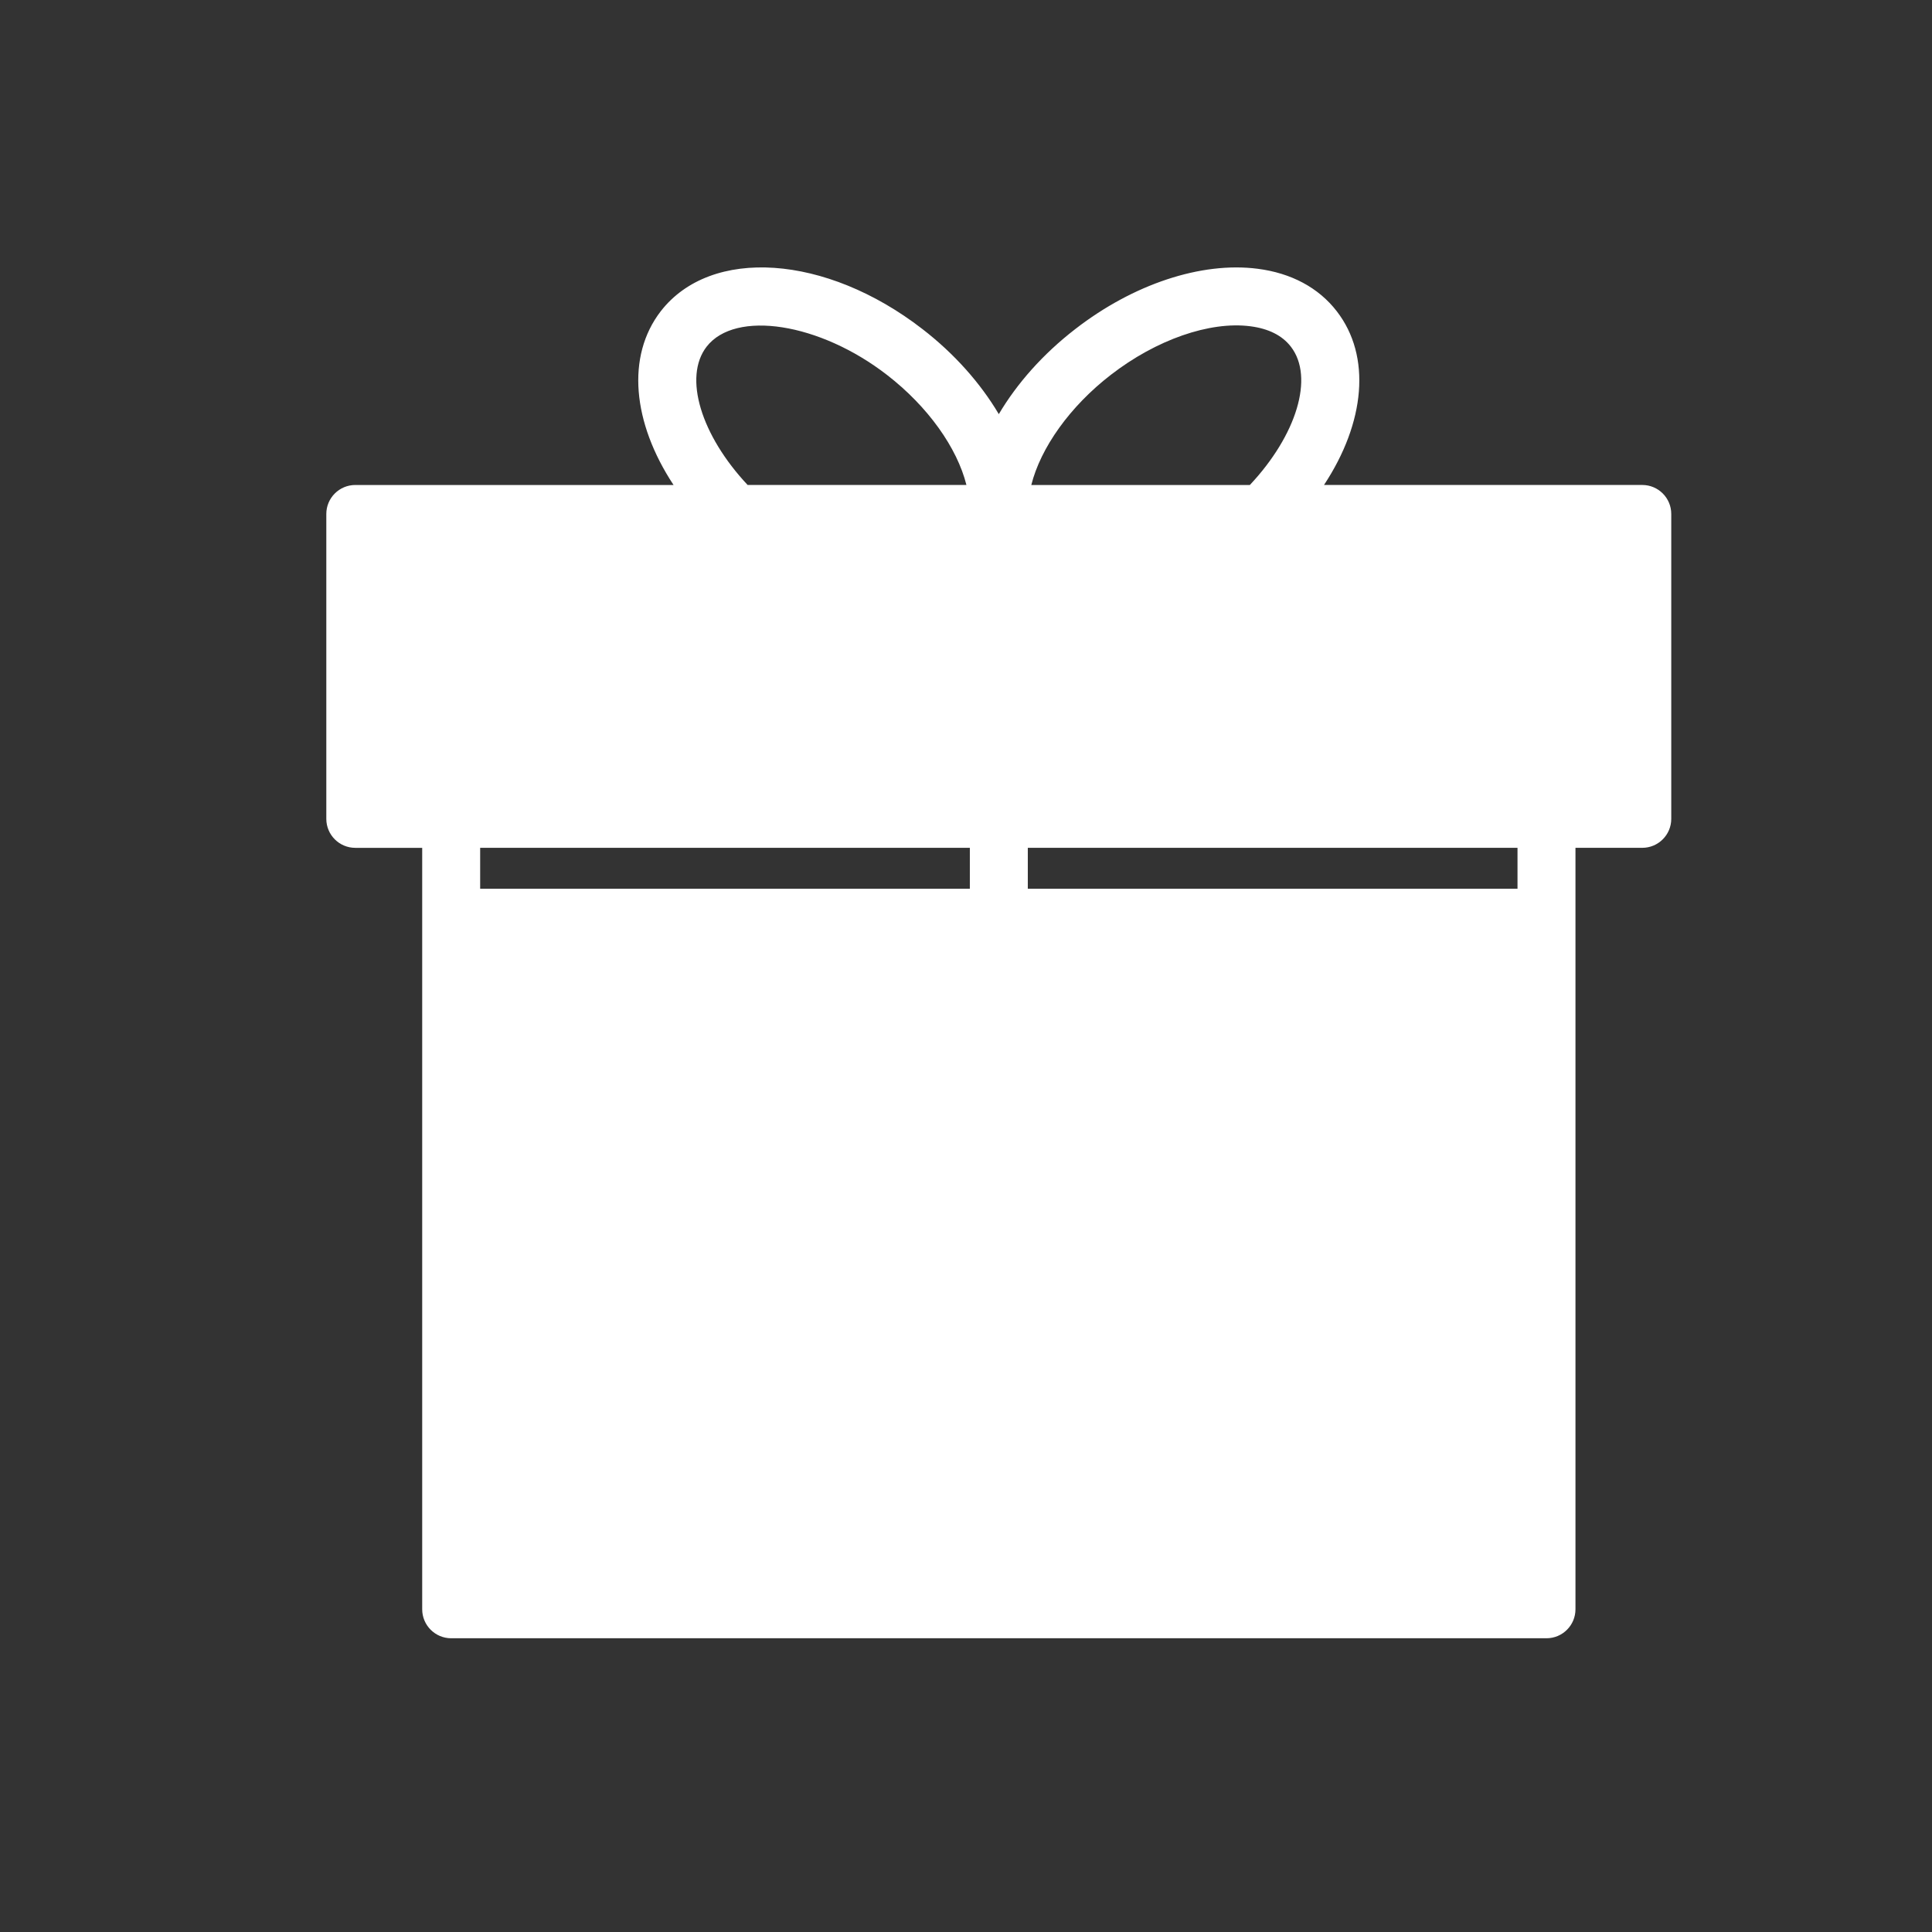 <?xml version="1.0" encoding="UTF-8"?> <svg xmlns="http://www.w3.org/2000/svg" viewBox="1950 2450 100 100" width="100" height="100" data-guides="{&quot;vertical&quot;:[],&quot;horizontal&quot;:[]}"><rect x="1950" y="2450" width="100" height="100" fill="#333333" stroke="none"/><path fill="#ffffff" stroke="none" fill-opacity="1" stroke-width="1" stroke-opacity="1" color="rgb(51, 51, 51)" fill-rule="evenodd" font-size-adjust="none" id="tSvg16aae16f7b5" title="Path 2" d="M 2035.004 2475.102 C 2029.513 2475.102 2024.021 2475.102 2018.53 2475.102C 2020.661 2471.872 2020.992 2468.438 2019.19 2466.109C 2018.252 2464.894 2016.835 2464.133 2015.092 2463.911C 2012.179 2463.537 2008.656 2464.707 2005.659 2467.03C 2003.978 2468.328 2002.637 2469.85 2001.698 2471.436C 2000.754 2469.841 1999.404 2468.313 1997.745 2467.032C 1992.75 2463.165 1986.802 2462.759 1984.2 2466.11C 1982.403 2468.44 1982.735 2471.874 1984.863 2475.103C 1979.372 2475.103 1973.881 2475.103 1968.39 2475.103C 1967.562 2475.103 1966.89 2475.775 1966.89 2476.603C 1966.89 2481.863 1966.89 2487.124 1966.89 2492.384C 1966.89 2493.212 1967.562 2493.884 1968.39 2493.884C 1969.544 2493.884 1970.699 2493.884 1971.853 2493.884C 1971.853 2507.021 1971.853 2520.159 1971.853 2533.296C 1971.853 2534.124 1972.525 2534.796 1973.353 2534.796C 1992.251 2534.796 2011.148 2534.796 2030.046 2534.796C 2030.874 2534.796 2031.546 2534.124 2031.546 2533.296C 2031.546 2520.158 2031.546 2507.021 2031.546 2493.883C 2032.699 2493.883 2033.851 2493.883 2035.004 2493.883C 2035.832 2493.883 2036.504 2493.211 2036.504 2492.383C 2036.504 2487.123 2036.504 2481.862 2036.504 2476.602C 2036.504 2475.774 2035.832 2475.102 2035.004 2475.102ZM 2007.495 2469.403 C 2009.845 2467.582 2012.617 2466.618 2014.711 2466.887C 2015.66 2467.008 2016.367 2467.363 2016.815 2467.944C 2018.037 2469.524 2017.11 2472.53 2014.692 2475.103C 2010.921 2475.103 2007.151 2475.103 2003.38 2475.103C 2003.86 2473.188 2005.367 2471.046 2007.495 2469.403ZM 1986.573 2467.945 C 1988.064 2466.025 1992.427 2466.708 1995.909 2469.404C 1998.032 2471.045 1999.541 2473.177 2000.022 2475.102C 1996.247 2475.102 1992.472 2475.102 1988.697 2475.102C 1986.284 2472.529 1985.358 2469.522 1986.573 2467.945ZM 1969.89 2478.102 C 1979.993 2478.102 1990.096 2478.102 2000.199 2478.102C 2000.199 2482.362 2000.199 2486.623 2000.199 2490.883C 1990.096 2490.883 1979.993 2490.883 1969.89 2490.883C 1969.89 2486.623 1969.89 2482.362 1969.89 2478.102ZM 1974.853 2493.883 C 1983.302 2493.883 1991.75 2493.883 2000.199 2493.883C 2000.199 2506.52 2000.199 2519.158 2000.199 2531.795C 1991.75 2531.795 1983.302 2531.795 1974.853 2531.795C 1974.853 2519.158 1974.853 2506.52 1974.853 2493.883ZM 2028.546 2531.795 C 2020.097 2531.795 2011.648 2531.795 2003.199 2531.795C 2003.199 2519.158 2003.199 2506.52 2003.199 2493.883C 2011.648 2493.883 2020.097 2493.883 2028.546 2493.883C 2028.546 2506.52 2028.546 2519.158 2028.546 2531.795ZM 2033.504 2490.883 C 2023.402 2490.883 2013.301 2490.883 2003.199 2490.883C 2003.199 2486.623 2003.199 2482.362 2003.199 2478.102C 2013.301 2478.102 2023.402 2478.102 2033.504 2478.102C 2033.504 2482.362 2033.504 2486.623 2033.504 2490.883Z"></path><path fill="#ffffff" stroke="none" fill-opacity="1" stroke-width="1" stroke-opacity="1" color="rgb(51, 51, 51)" font-size-adjust="none" id="tSvgc9d46228cd" title="Rectangle 1" d="M 1969 2477 C 1979.667 2477 1990.333 2477 2001 2477C 2001 2482 2001 2487 2001 2492C 1990.333 2492 1979.667 2492 1969 2492C 1969 2487 1969 2482 1969 2477Z"></path><path fill="#ffffff" stroke="none" fill-opacity="1" stroke-width="1" stroke-opacity="1" color="rgb(51, 51, 51)" font-size-adjust="none" fill-rule="undefined" display="undefined" stroke-linecap="undefined" stroke-linejoin="undefined" stroke-dasharray="undefined" paint-order="undefined" id="tSvgffde042191" title="Rectangle 2" rx="0" ry="0" d="M 2002.504 2477.819 C 2013.171 2477.819 2023.837 2477.819 2034.504 2477.819C 2034.504 2482.819 2034.504 2487.819 2034.504 2492.819C 2023.837 2492.819 2013.171 2492.819 2002.504 2492.819C 2002.504 2487.819 2002.504 2482.819 2002.504 2477.819Z"></path><path fill="#ffffff" stroke="none" fill-opacity="1" stroke-width="1" stroke-opacity="1" color="rgb(51, 51, 51)" font-size-adjust="none" fill-rule="undefined" display="undefined" stroke-linecap="undefined" stroke-linejoin="undefined" stroke-dasharray="undefined" paint-order="undefined" id="tSvg841f96d00d" title="Rectangle 3" rx="0" ry="0" d="M 1974 2496 C 1992.333 2496 2010.667 2496 2029 2496C 2029 2508.333 2029 2520.667 2029 2533C 2010.667 2533 1992.333 2533 1974 2533C 1974 2520.667 1974 2508.333 1974 2496Z" style=""></path><defs></defs></svg> 